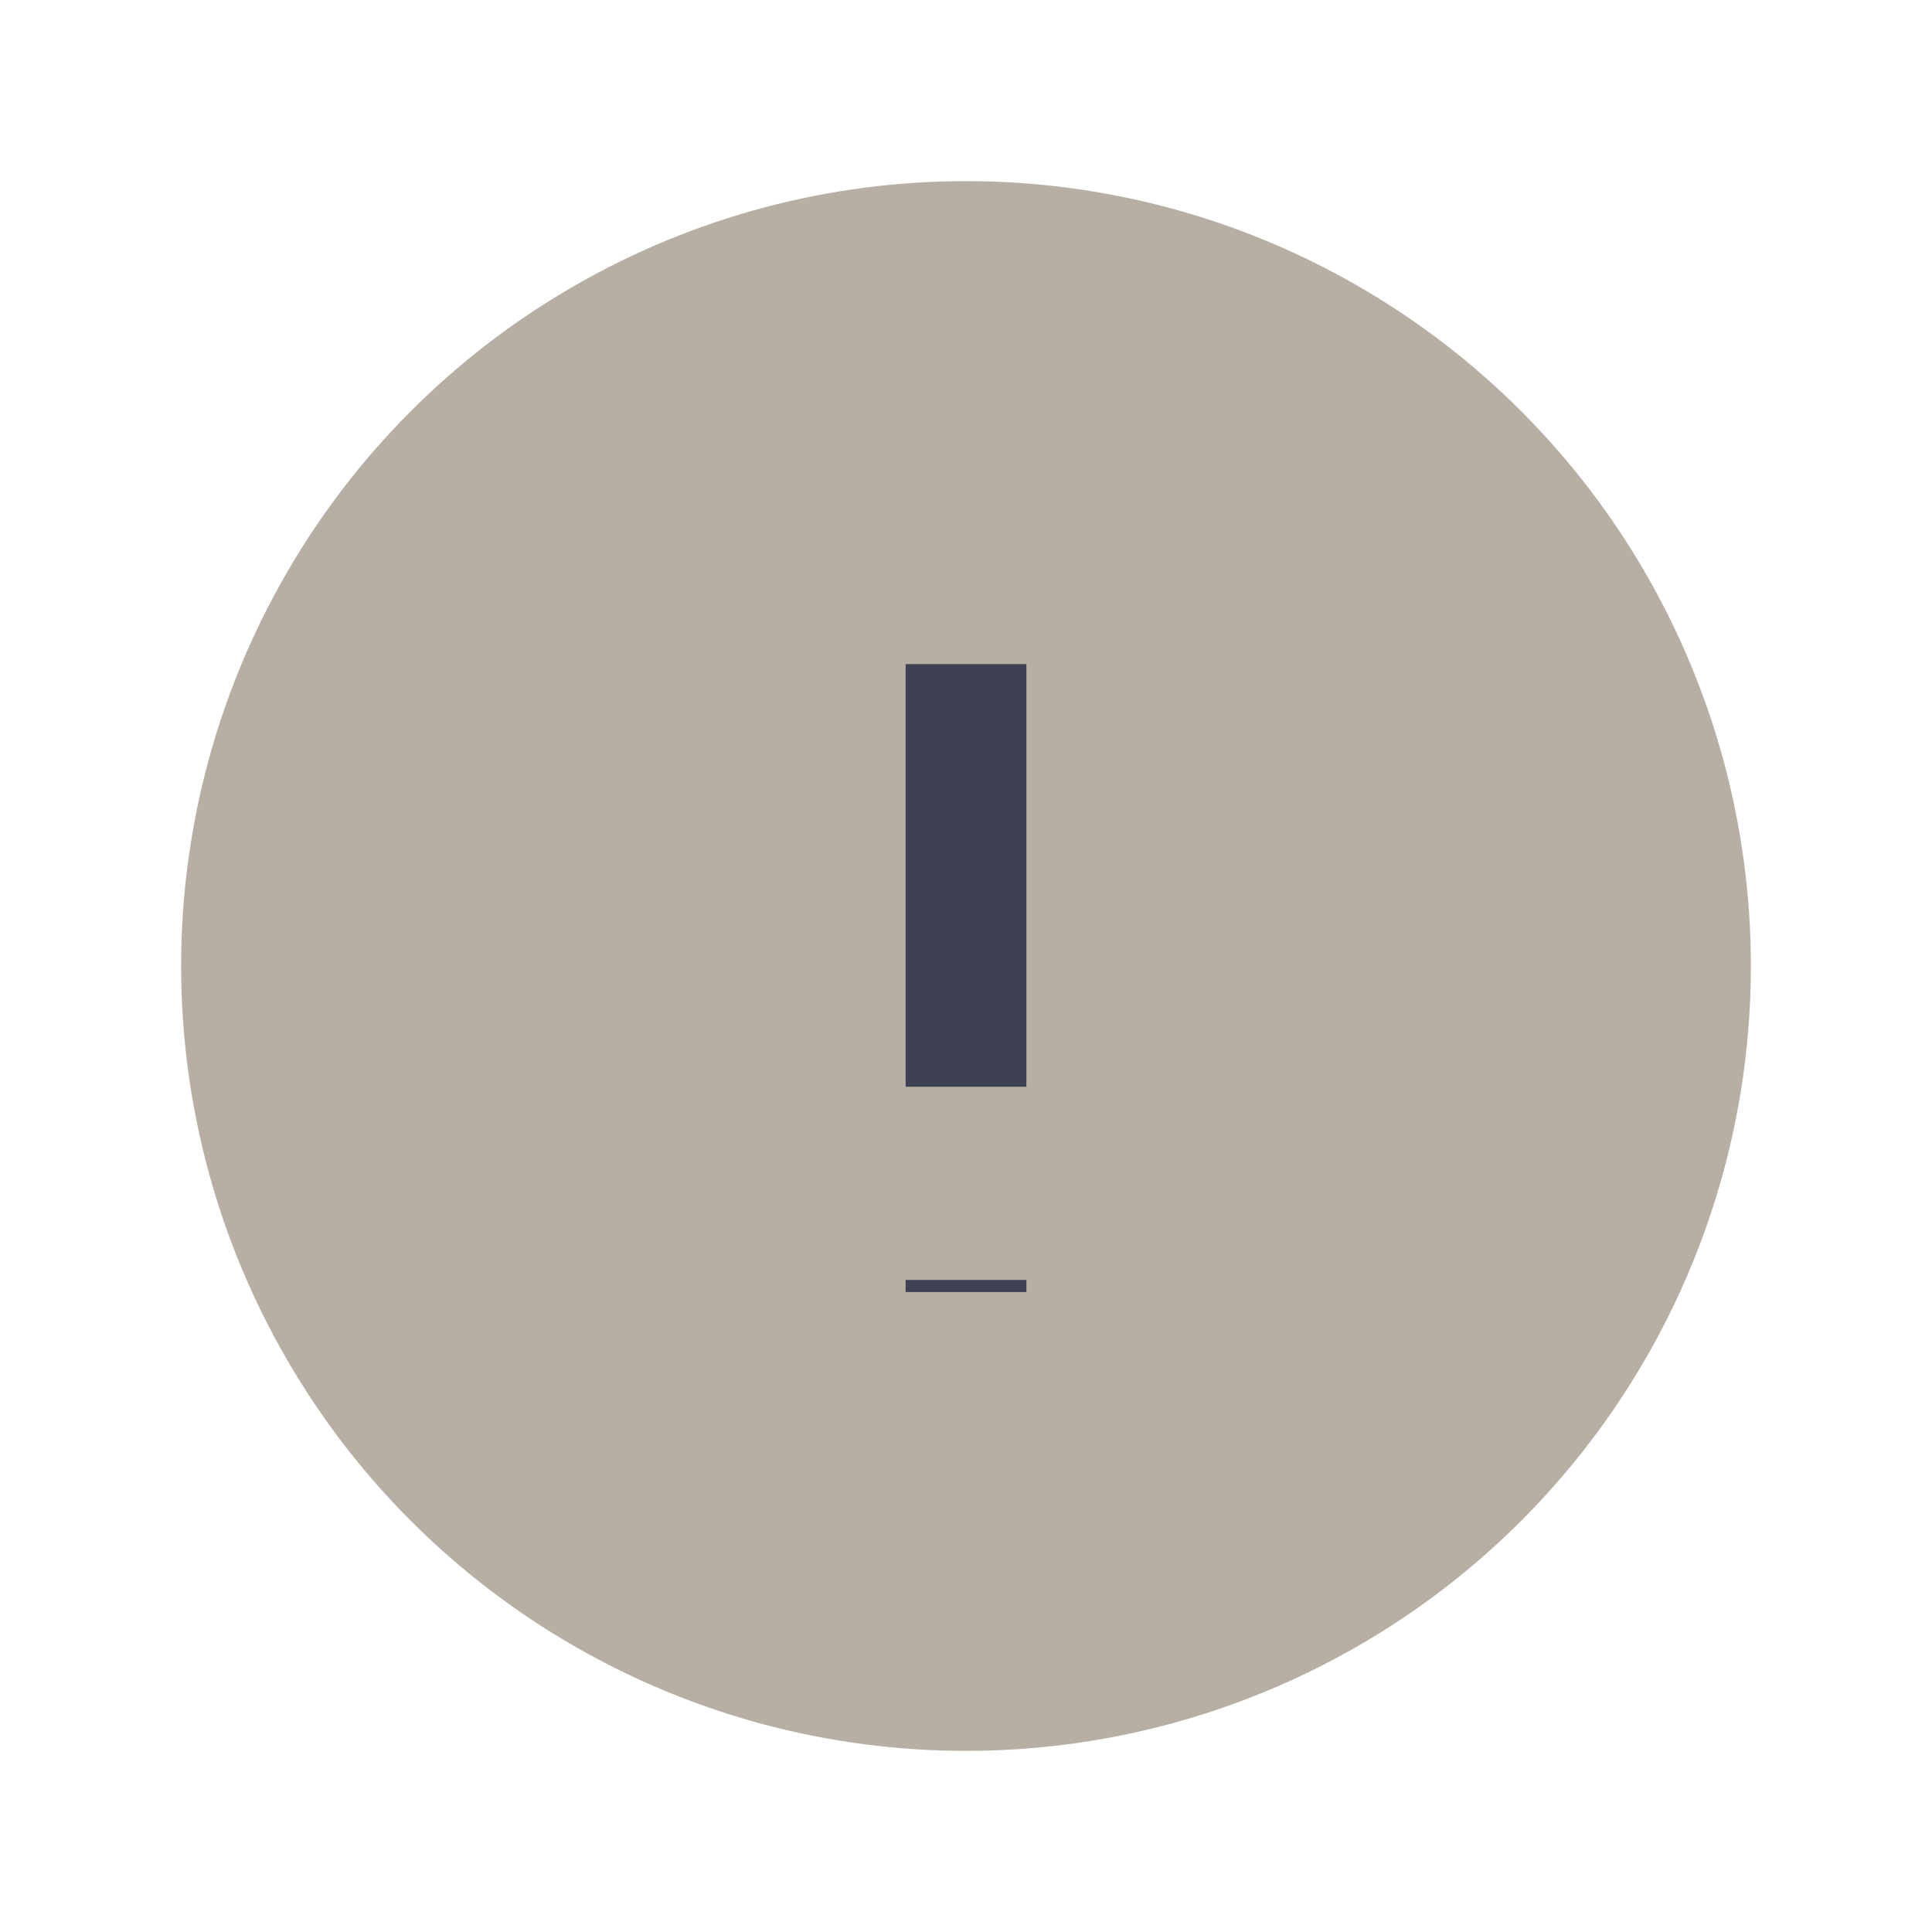 <?xml version="1.0" encoding="UTF-8"?>
<svg xmlns="http://www.w3.org/2000/svg" width="32" height="32" viewBox="0 0 32 32"><circle cx="16" cy="16" r="13" fill="#B7AFA3"/><path d="M16 11v7m0 3.2v.2" stroke="#3D4152" stroke-width="2"/></svg>